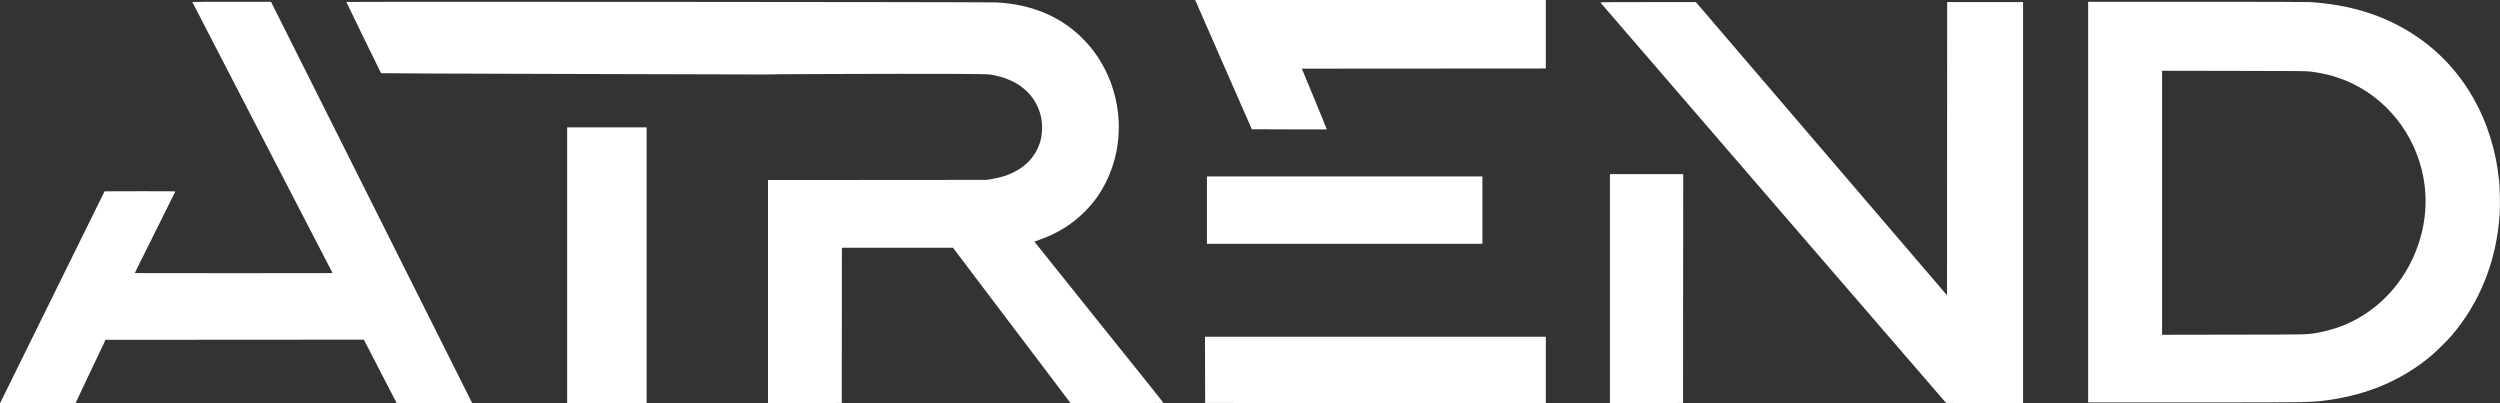<?xml version="1.0" encoding="UTF-8"?> <svg xmlns="http://www.w3.org/2000/svg" width="3718" height="600" viewBox="0 0 3718 600" fill="none"><rect x="0" y="0" width="3718" height="600" fill="#333333" stroke="none"/><path d="M1777.47 0.002C1777.47 0.489 1861.73 192.202 1861.73 192.202C1861.73 192.202 1973.08 192.689 1973.17 192.445C1973.27 192.251 1965 171.868 1954.74 147.107L1936.11 102.11L2298.95 101.867V0L1777.47 0.002Z" fill="white"></path><path d="M285.989 2.97C285.989 3.213 332.932 93.986 390.334 204.753L494.631 406.146L347.672 406.292C266.823 406.341 200.615 406.292 200.47 406.146C200.324 406.049 213.847 378.808 230.484 345.631C247.072 312.503 260.693 285.116 260.693 284.824C260.693 284.435 246.829 284.337 208.107 284.386L155.521 284.532L80.168 437.28C38.673 521.291 3.697 592.265 2.384 594.989L0 600H112.129L134.506 552.668L156.932 505.384L541.137 505.141L590.171 600H646.309C677.199 600 702.398 599.805 702.3 599.611C702.252 599.368 634.828 464.959 552.568 300.926L403.031 2.629H344.51C312.306 2.629 285.989 2.775 285.989 2.97Z" fill="white"></path><path d="M515.111 2.921C515.111 3.408 566.141 108.24 566.676 108.823C566.87 109.067 679.777 109.553 817.494 109.894C955.259 110.283 1098.03 110.672 1134.76 110.769C1134.76 110.186 1334.21 109.796 1334.21 109.796C1480.25 109.942 1468.47 109.699 1482.58 112.861C1497.71 116.218 1511.77 122.833 1522.32 131.59C1537.06 143.751 1546.35 160.096 1549.13 178.825C1550.2 186.073 1549.86 198.283 1548.4 205.094C1543.48 227.909 1529.09 245.762 1506.76 256.561C1503.55 258.118 1499.27 259.966 1497.27 260.696C1491.73 262.69 1481.61 265.171 1474.12 266.388L1467.35 267.506L1142.16 267.75V599.514L1251.85 599.271L1252.1 368.447H1417.25L1592.18 599.514H1661.26C1704.26 599.514 1730.28 599.319 1730.28 599.076C1730.28 598.784 1687.04 544.787 1634.21 479.067C1581.38 413.298 1538.23 359.398 1538.33 359.35C1538.43 359.252 1541.54 358.134 1545.24 356.82C1571.7 347.675 1593.88 334.005 1612.81 315.179C1626.62 301.461 1636.54 287.597 1645.4 269.647C1672.79 214.093 1669.57 145.94 1636.98 91.651C1624.53 70.88 1606.63 51.519 1587.22 37.898C1557.35 16.931 1522.57 5.694 1481.07 3.603C1468.76 2.97 515.111 2.289 515.111 2.921Z" fill="white"></path><path d="M3105.5 598.541H3262.78C3438.68 598.541 3437.51 598.541 3463.54 594.844C3522.64 586.476 3572.75 564.878 3615.55 529.172C3622.9 523.042 3639.44 506.697 3645.81 499.303C3688.43 449.538 3713.04 387.467 3717.52 318.146C3718.25 307.006 3717.81 280.446 3716.79 269.695C3707.64 177.706 3662.98 100.067 3591.96 52.88C3547.4 23.206 3495.84 6.861 3435.32 3.116C3430.17 2.824 3369.89 2.629 3266.42 2.629H3105.5V598.541ZM3436.3 106.391C3460.42 109.65 3479.1 115.001 3498.32 124.195C3557.72 152.604 3599.02 211.758 3606.26 278.694C3608.94 303.504 3606.65 329.286 3599.6 353.852C3582.72 412.519 3542.05 459.657 3488.54 482.52C3476.48 487.677 3459.4 492.687 3446.22 494.925C3429.78 497.698 3436.83 497.503 3321.64 497.698L3215.44 497.892V105.223L3322.85 105.418C3420.44 105.564 3430.75 105.661 3436.3 106.391Z" fill="white"></path><path d="M2380.29 3.943C2380.68 4.429 2496.36 138.449 2637.29 301.802C2778.26 465.154 2893.8 598.93 2894.09 599.125C2894.38 599.319 2920.31 599.514 2951.68 599.514H3008.7V3.116H2895.84L2895.6 439.129L2522.09 3.116H2450.83C2383.01 3.116 2379.61 3.165 2380.29 3.943Z" fill="white"></path><path d="M843.471 600H961.68V189.429H843.471V600Z" fill="white"></path><path d="M2394.3 599.514L2503.02 599.271L2503.27 258.993H2394.3V599.514Z" fill="white"></path><path d="M1794.98 362.608H2204.64V262.398H1794.98V362.608Z" fill="white"></path><path d="M1792.31 599.271L2298.95 599.514V500.763H1792.06L1792.31 599.271Z" fill="white"></path></svg> 